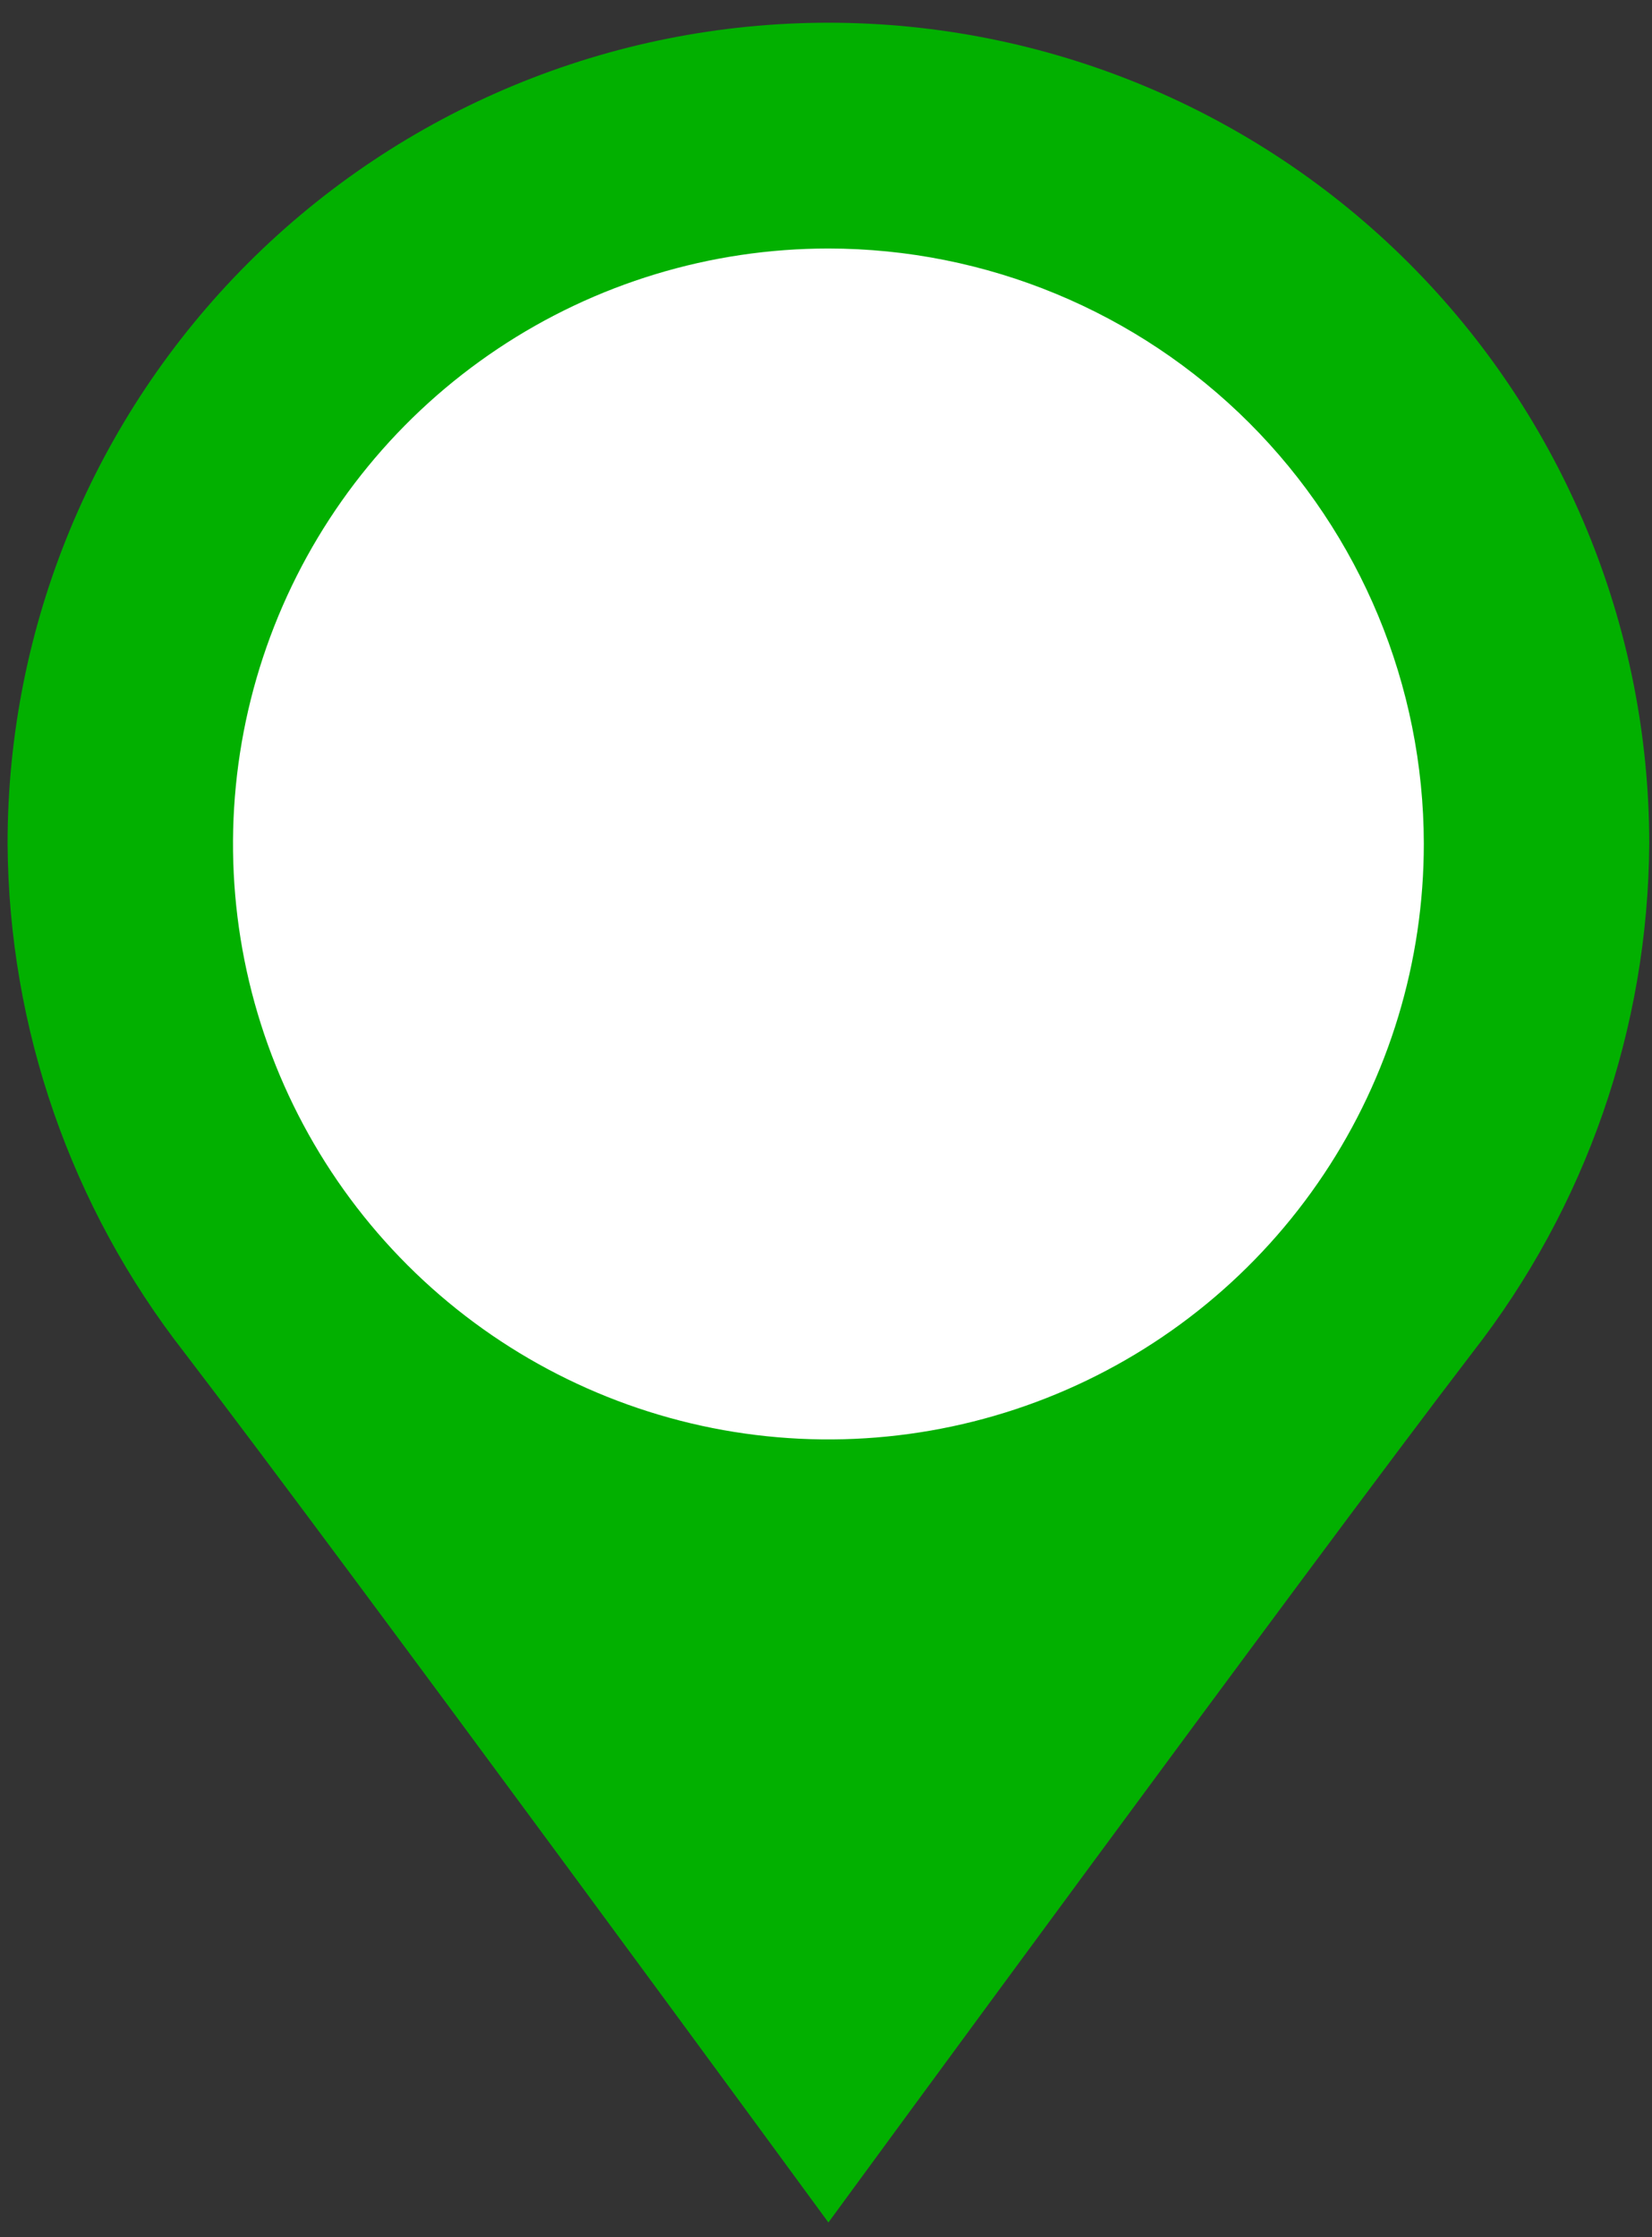 <?xml version="1.0" encoding="UTF-8"?> <svg xmlns="http://www.w3.org/2000/svg" width="48" height="65" viewBox="0 0 48 65" fill="none"><rect x="0" y="0" width="48" height="65" fill="#333333" stroke="none"/><path d="M42.78 39.3C46.081 35.073 47.888 29.872 47.92 24.51C47.92 18.184 45.407 12.118 40.935 7.645C36.462 3.173 30.396 0.66 24.07 0.66C17.745 0.66 11.678 3.173 7.206 7.645C2.733 12.118 0.22 18.184 0.22 24.51C0.253 29.872 2.06 35.073 5.36 39.3C10.14 45.54 24.07 64.57 24.07 64.57C24.07 64.57 38 45.54 42.78 39.3Z" fill="#02B000"></path><path d="M24.07 7.22C20.648 7.22 17.303 8.235 14.458 10.136C11.612 12.038 9.395 14.74 8.086 17.902C6.777 21.064 6.435 24.543 7.103 27.899C7.772 31.255 9.42 34.337 11.841 36.757C14.261 39.175 17.345 40.822 20.701 41.489C24.058 42.155 27.536 41.811 30.697 40.5C33.858 39.189 36.56 36.97 38.459 34.124C40.359 31.278 41.372 27.932 41.37 24.51C41.365 19.924 39.54 15.528 36.297 12.286C33.053 9.045 28.656 7.223 24.07 7.22Z" fill="white"></path></svg> 